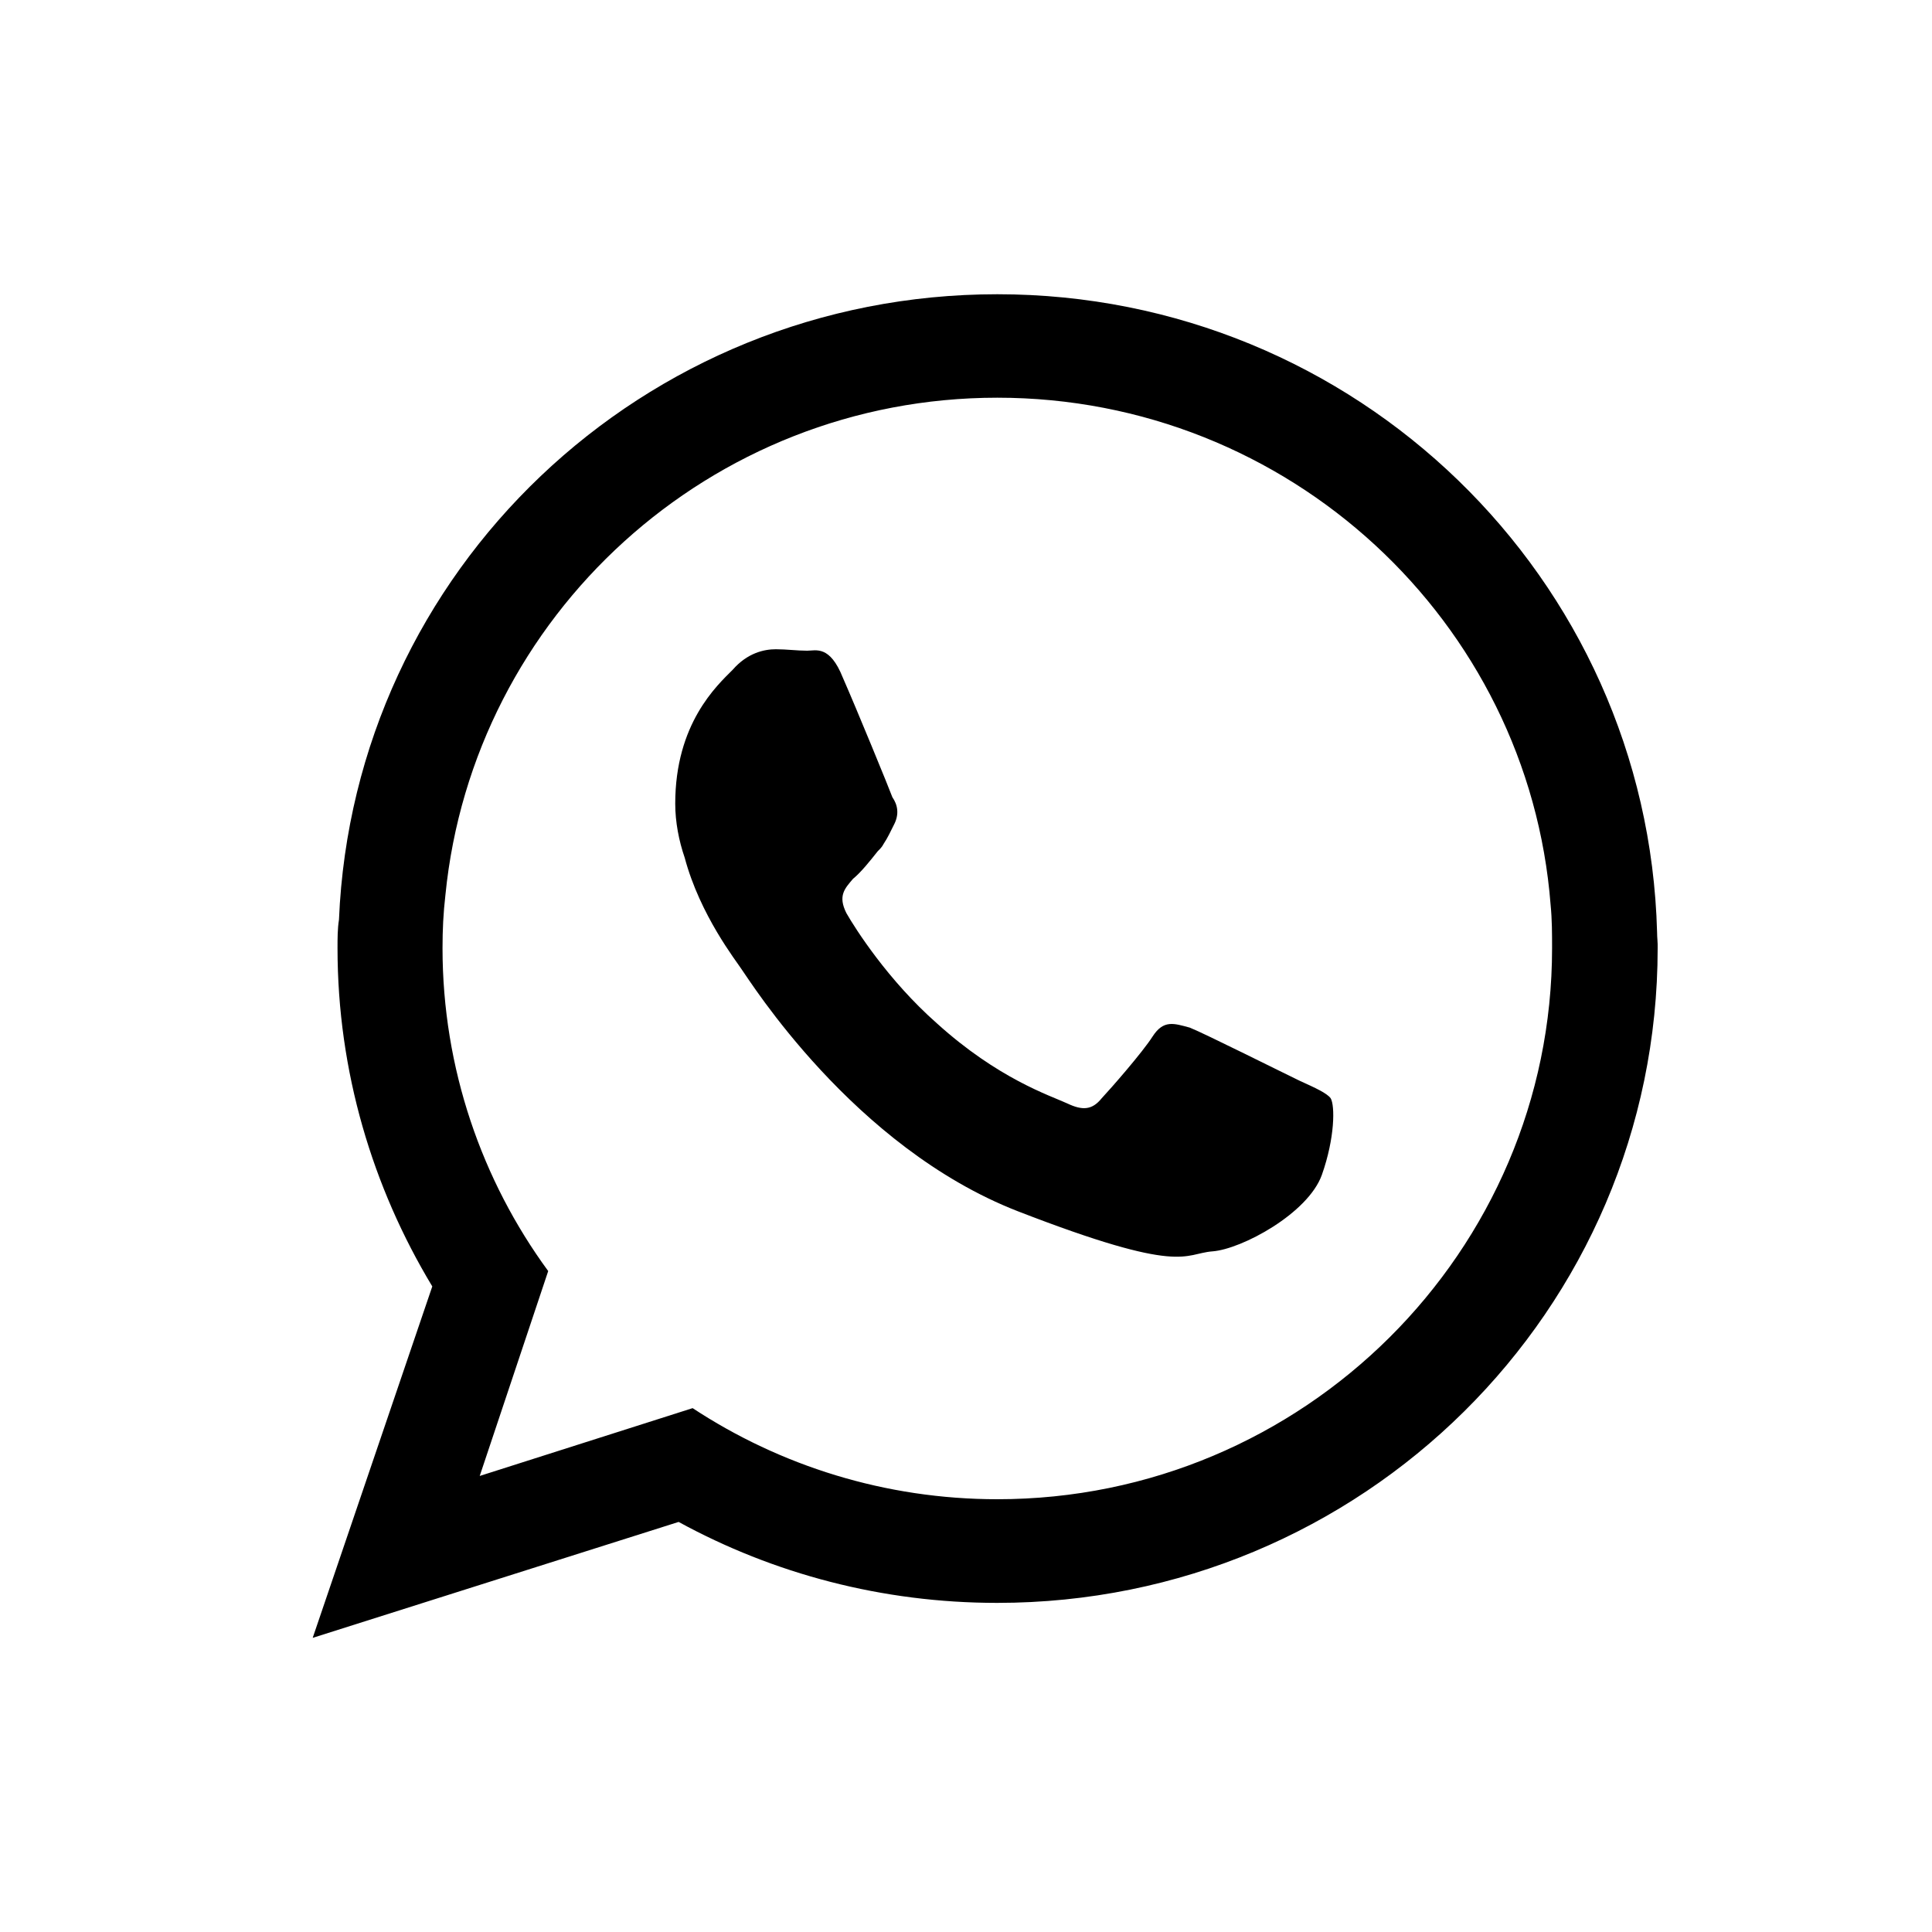 <?xml version="1.0" encoding="utf-8"?>
<!-- Generator: Adobe Illustrator 24.0.0, SVG Export Plug-In . SVG Version: 6.00 Build 0)  -->
<svg version="1.1" xmlns="http://www.w3.org/2000/svg" xmlns:xlink="http://www.w3.org/1999/xlink" x="0px" y="0px"
	 viewBox="0 0 200 200" style="enable-background:new 0 0 200 200;" xml:space="preserve">
<style type="text/css">
	.st0{fill-rule:evenodd;clip-rule:evenodd;}
</style>
<g id="_x31_6">
	<path class="st0" d="M171.54,96.49c-0.98-36.68-31.17-66.03-68.3-66.03c-36.67,0-66.64,28.6-68.15,64.75
		c-0.15,0.91-0.15,1.96-0.15,2.94c0,12.76,3.62,24.76,9.81,35.02l-12.38,36.38l37.88-12c9.81,5.36,21.06,8.38,32.98,8.38
		c37.74,0,68.37-30.26,68.37-67.77C171.62,97.55,171.54,97.09,171.54,96.49L171.54,96.49z M134.56,111.89
		c-1.73-0.83-9.88-4.91-11.39-5.51c-1.66-0.45-2.72-0.83-3.85,0.91c-1.06,1.66-4.3,5.36-5.28,6.41c-0.98,1.21-1.97,1.28-3.55,0.53
		c-1.81-0.83-7.17-2.56-13.51-8.3c-5.06-4.46-8.45-9.81-9.36-11.4c-0.91-1.81-0.16-2.56,0.68-3.55c0.83-0.68,1.73-1.81,2.57-2.87
		c0.23-0.22,0.45-0.45,0.6-0.75c0.45-0.68,0.68-1.21,1.06-1.96c0.6-1.13,0.38-2.11-0.15-2.87c-0.3-0.83-3.7-9.13-5.13-12.38
		c-1.35-3.39-2.79-2.79-3.69-2.79c-1.06,0-2.12-0.15-3.25-0.15c-1.21,0-2.94,0.38-4.45,2.11c-1.66,1.66-5.96,5.59-5.96,13.88
		c0,1.89,0.38,3.85,0.98,5.59c1.59,5.96,5.36,10.72,5.89,11.55c0.83,1.13,11.54,18.41,28.6,25.05c17.13,6.64,17.13,4.38,20.15,4.15
		c3.02-0.23,9.89-3.92,11.32-7.92c1.36-3.85,1.36-7.17,0.91-7.93C137.36,113.17,136.22,112.64,134.56,111.89L134.56,111.89z
		 M103.25,155.2c-11.62,0-22.49-3.47-31.55-9.43l-22.04,7.02l7.09-21.21c-6.86-9.36-10.94-20.98-10.94-33.43
		c0-1.89,0.08-3.62,0.3-5.51c2.87-28.9,27.39-51.47,57.13-51.47c30.19,0,55.01,23.17,57.28,52.52c0.15,1.51,0.15,3.02,0.15,4.45
		C160.68,129.54,134.94,155.2,103.25,155.2L103.25,155.2z"/>
</g>
<g id="Layer_1">
</g>
</svg>
